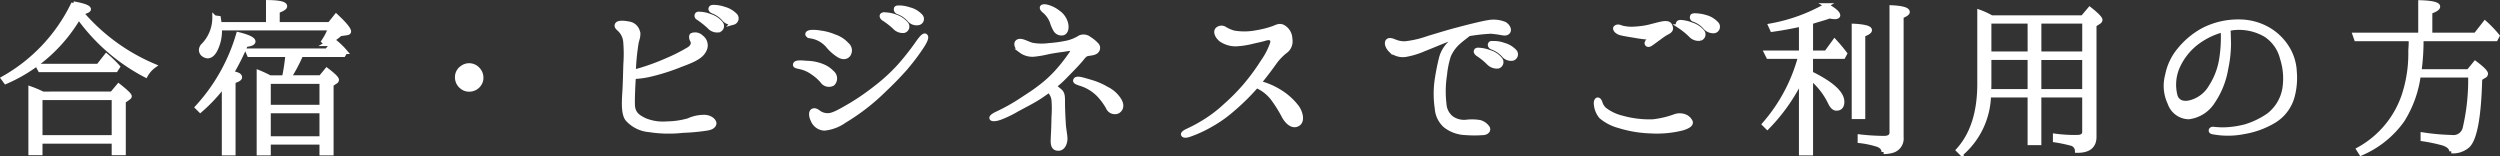 <svg xmlns="http://www.w3.org/2000/svg" width="295.136" height="18.453" viewBox="0 0 295.136 18.453"><rect x="0" y="0" width="295.136" height="18.453" fill="#333333" stroke="none"/><path d="M-144.43-8.888l.264.484h8.954l.242-.374-.2-.22a12.985,12.985,0,0,0-1.166-1.1l-.946,1.21Zm5.17-6.27c.594-.154.858-.286.858-.418,0-.242-.616-.462-1.826-.682a20.075,20.075,0,0,1-8.294,8.844l.308.418a18.421,18.421,0,0,0,8.624-7.612,22.55,22.55,0,0,0,7.9,6.842,3.444,3.444,0,0,1,.99-1.122,23.039,23.039,0,0,1-8.558-6.248ZM-135.454-5.1V-.462h-8.668V-5.1Zm-8.382-.506a13.778,13.778,0,0,0-1.452-.616V1.408h1.166V.044h8.668V1.408h1.166V-4.708l.528-.374c.132-.088.176-.154.176-.22,0-.154-.44-.572-1.3-1.254l-.792.946Zm22.286-2.42a27.814,27.814,0,0,0,1.672-3.344c.594-.066.9-.2.9-.4,0-.264-.594-.572-1.782-.858A21.714,21.714,0,0,1-125.62-4l.374.374a19.066,19.066,0,0,0,2.794-2.992V1.43h1.122V-7.062c.506-.154.77-.308.77-.484C-120.56-7.788-120.89-7.942-121.55-8.03Zm4.378,7.7V-3.542h6.248V-.33Zm6.248-6.688v2.97h-6.248v-2.97Zm-6.094-.506c-.55-.286-.99-.484-1.32-.616V1.43h1.166V.154h6.248V1.43h1.166V-6.688L-109.3-7a.267.267,0,0,0,.176-.242c0-.176-.4-.572-1.188-1.166l-.726.88h-3.718a18.6,18.6,0,0,0,1.408-2.662h5.016l.22-.352a8.549,8.549,0,0,0-1.276-1.232l-.924,1.078H-119.7l.22.506h4.532a23.021,23.021,0,0,1-.4,2.662Zm-5.94-6.292-.11-.726-.506-.066a4.662,4.662,0,0,1-1.276,3.234.874.874,0,0,0-.308.594.7.7,0,0,0,.242.528.975.975,0,0,0,.528.22c.352,0,.616-.22.88-.66a4.948,4.948,0,0,0,.572-2.486v-.154h13.024a7.318,7.318,0,0,1-.792,1.54l.33.308a11.61,11.61,0,0,0,1.65-1.166l.77-.11q.264-.033.264-.2c0-.264-.506-.88-1.518-1.826l-.77.968h-6.138v-1.54c.594-.22.88-.4.88-.572,0-.308-.66-.462-2-.484v2.6ZM-93.5-8.954a1.382,1.382,0,0,0-.814.264,1.341,1.341,0,0,0-.616,1.166,1.427,1.427,0,0,0,.528,1.1,1.343,1.343,0,0,0,.9.33,1.415,1.415,0,0,0,1.232-.682,1.276,1.276,0,0,0,.2-.748,1.422,1.422,0,0,0-.4-.968A1.407,1.407,0,0,0-93.5-8.954Zm31.174-5.038a.526.526,0,0,0,.286-.814A2.841,2.841,0,0,0-63.4-15.62a3.823,3.823,0,0,0-1.21-.22c-.11,0-.308,0-.352.11-.11.154,0,.308.2.4a3.423,3.423,0,0,1,1.342.924A1.173,1.173,0,0,0-62.326-13.992Zm-1.738.9a.51.51,0,0,0,.308-.792,2.635,2.635,0,0,0-1.3-.88,3.444,3.444,0,0,0-1.21-.264c-.088-.022-.286-.022-.352.088a.293.293,0,0,0,.154.4,10.659,10.659,0,0,1,1.3,1.034A1.245,1.245,0,0,0-64.064-13.09ZM-64.57-2.024c.088-.286-.352-.792-1.1-.836a4.426,4.426,0,0,0-1.936.4,9.47,9.47,0,0,1-2.552.374,5.627,5.627,0,0,1-2.552-.374c-.792-.374-1.43-.748-1.474-1.826-.022-.858.044-2.288.11-3.3a11.2,11.2,0,0,0,1.738-.22A24.432,24.432,0,0,0-68.53-9c1.43-.528,2.4-.946,2.772-1.694a1.184,1.184,0,0,0-.33-1.584,1.031,1.031,0,0,0-1.122-.242c-.132.11-.088.418.044.638s.132.66-.374.99a20.505,20.505,0,0,1-2.6,1.32A26.985,26.985,0,0,1-73.15-8.448c-.374.11-.682.2-.924.242v-.088a26.966,26.966,0,0,1,.33-3.322c.066-.352.33-.924.132-1.386a1.281,1.281,0,0,0-.946-.858c-.528-.11-1.364-.22-1.5.11-.088.22.066.352.308.572a2.265,2.265,0,0,1,.682,1.408,16.694,16.694,0,0,1,.022,2.618c-.044,1.078-.044,2.134-.132,3.5s-.088,2.486.352,3.058A3.88,3.88,0,0,0-72.27-1.32a14.984,14.984,0,0,0,3.982.088,24.205,24.205,0,0,0,2.706-.242C-64.922-1.562-64.658-1.738-64.57-2.024Zm24.112-11.924a.49.49,0,0,0,.286-.792,2.616,2.616,0,0,0-1.342-.814,3.93,3.93,0,0,0-1.21-.22c-.132,0-.308,0-.374.088a.339.339,0,0,0,.2.44,3.336,3.336,0,0,1,1.342.9A1.121,1.121,0,0,0-40.458-13.948Zm-1.716.924a.525.525,0,0,0,.308-.792,2.891,2.891,0,0,0-1.32-.9,3.69,3.69,0,0,0-1.21-.242.415.415,0,0,0-.352.066c-.11.132,0,.33.176.44a8.923,8.923,0,0,1,1.3,1.012A1.307,1.307,0,0,0-42.174-13.024Zm2.508.572c-.2-.11-.638.462-.946.924A31.141,31.141,0,0,1-42.68-8.91a21.3,21.3,0,0,1-2.882,2.64,27.507,27.507,0,0,1-2.794,1.936c-1.452.858-2.288,1.32-2.86,1.276A1.756,1.756,0,0,1-52.25-3.41c-.286-.22-.506-.286-.7-.176-.264.154-.2.7.022,1.122a1.539,1.539,0,0,0,1.364.968,4.952,4.952,0,0,0,2.376-.9,24.769,24.769,0,0,0,4.224-3.19c1.364-1.3,1.826-1.76,2.706-2.728A24.567,24.567,0,0,0-40.04-11.2C-39.556-11.946-39.446-12.342-39.666-12.452Zm-10.714.088a6.017,6.017,0,0,0-1.606-.44,4.922,4.922,0,0,0-.99-.088c-.264,0-.594.066-.594.264,0,.11.154.2.484.264a3.3,3.3,0,0,1,2,1.188A5.284,5.284,0,0,0-49.9-10.142c.462.286.88.286,1.166-.044a.9.9,0,0,0-.176-1.232A3.406,3.406,0,0,0-50.38-12.364Zm-4.092,3.608A3.871,3.871,0,0,1-53-8.118a5.671,5.671,0,0,1,1.166,1.012.953.953,0,0,0,1.254.33.885.885,0,0,0-.066-1.32,3.169,3.169,0,0,0-1.144-.77,5.129,5.129,0,0,0-1.848-.374c-.594-.044-1.364-.132-1.386.2C-55.044-8.888-54.89-8.844-54.472-8.756Zm36.3,2.6a8.25,8.25,0,0,0-2.068-.88c-.506-.154-.9-.264-1.144-.308-.264-.044-.506-.022-.55.132-.11.176.176.286.484.4a5.136,5.136,0,0,1,2.288,1.364,7.72,7.72,0,0,1,1.078,1.474.874.874,0,0,0,1.166.462c.418-.264.528-.726.2-1.3A3.591,3.591,0,0,0-18.172-6.16ZM-28.8-3.74c1.144-.616,1.826-.946,2.706-1.518.33-.22.682-.462,1.034-.726a1.882,1.882,0,0,1,.55,1.1,13.046,13.046,0,0,1,0,2.09c0,.88-.066,2.024-.088,2.6S-24.552.88-23.958.88c.594.022.858-.7.836-1.232s-.176-1.122-.2-1.848c-.044-.682-.088-1.65-.088-2.376s0-1.078-.374-1.386a3.049,3.049,0,0,0-.726-.462,11.116,11.116,0,0,0,1.32-1.166c.88-.9,1.408-1.43,1.914-2.024.242-.286.44-.616.792-.682.374-.066.836-.088,1.034-.308a.538.538,0,0,0,.022-.792,4.03,4.03,0,0,0-.858-.7,1.069,1.069,0,0,0-1.122-.154,4.906,4.906,0,0,1-1.386.594,15.489,15.489,0,0,1-2.288.33,6.343,6.343,0,0,1-1.958-.044c-.594-.154-1.32-.66-1.716-.374-.286.22-.11.726.374,1.078a2.265,2.265,0,0,0,1.606.44,12.286,12.286,0,0,0,1.628-.286c.55-.11,1.276-.22,1.826-.286.506-.088.858-.154,1.012-.022.154.11,0,.308-.33.77a18.919,18.919,0,0,1-1.474,1.848A13.956,13.956,0,0,1-26.2-6.314c-.616.484-1.32.924-2.156,1.474A22.182,22.182,0,0,1-31.24-3.234c-.352.176-.66.374-.594.528.066.132.374.132.858,0A12.728,12.728,0,0,0-28.8-3.74Zm4.818-11.484a3.475,3.475,0,0,0-1.276-.638c-.242-.066-.506-.088-.616.044-.066.132.088.33.352.528a3.227,3.227,0,0,1,.814,1.188,4.516,4.516,0,0,0,.4.946.829.829,0,0,0,.946.4c.33-.132.462-.594.308-1.188A2.284,2.284,0,0,0-23.98-15.224ZM-8.558-.726A14.43,14.43,0,0,0-6.028-1.87,14.873,14.873,0,0,0-3.366-3.74,26,26,0,0,0-.616-6.446a.167.167,0,0,1,.044-.088,4.814,4.814,0,0,1,1.936,1.5,15.738,15.738,0,0,1,1.32,2.112c.33.594.99,1.32,1.672.9.638-.4.242-1.562-.2-2.09a7.427,7.427,0,0,0-2-1.76,8.5,8.5,0,0,0-2.4-1.012c.814-.99,1.408-1.8,1.848-2.42A6.7,6.7,0,0,1,2.794-10.56a1.454,1.454,0,0,0,.638-1.5,1.643,1.643,0,0,0-.836-1.43c-.44-.242-.836.022-1.144.132a11.207,11.207,0,0,1-1.98.506,7.4,7.4,0,0,1-2.684.044,3.986,3.986,0,0,1-1.078-.462.721.721,0,0,0-.88.066c-.242.242-.132.748.4,1.21a3.063,3.063,0,0,0,1.782.55,9.636,9.636,0,0,0,2-.308c.77-.176,1.034-.22,1.452-.352.638-.2.968.044.836.55A8.521,8.521,0,0,1,.2-9.416,25.15,25.15,0,0,1-1.958-6.49,23.459,23.459,0,0,1-4.18-4.246a15.691,15.691,0,0,1-2.31,1.8A17.8,17.8,0,0,1-8.756-1.21c-.22.11-.506.286-.462.418C-9.174-.638-8.91-.616-8.558-.726Zm38.236-9.02a.522.522,0,0,0,.286-.814,2.709,2.709,0,0,0-1.342-.814,3.287,3.287,0,0,0-1.21-.2c-.132,0-.308-.044-.374.088-.088.132,0,.33.2.418a3.429,3.429,0,0,1,1.364.9A1.137,1.137,0,0,0,29.678-9.746Zm-1.716.924a.53.53,0,0,0,.308-.792,2.505,2.505,0,0,0-1.32-.9,4.039,4.039,0,0,0-1.188-.264c-.11-.022-.308-.022-.374.066-.11.154,0,.308.176.44A7.557,7.557,0,0,1,26.84-9.24,1.371,1.371,0,0,0,27.962-8.822ZM17.006-10.186a9.485,9.485,0,0,0,2.288-.7c.682-.264,1.98-.814,2.794-1.122a8.441,8.441,0,0,1,1.144-.352,8.709,8.709,0,0,0-1.056.9,3.7,3.7,0,0,0-.968,1.782A26.627,26.627,0,0,0,20.7-7.018a11.67,11.67,0,0,0,.044,3.168,2.969,2.969,0,0,0,.99,2.024,4.082,4.082,0,0,0,2.376.858,13.61,13.61,0,0,0,2.134,0c.462-.044.66-.374.484-.638a1.7,1.7,0,0,0-.9-.638,5.515,5.515,0,0,0-1.562-.044,2.551,2.551,0,0,1-1.782-.44,2.257,2.257,0,0,1-.858-1.65,12.687,12.687,0,0,1,.066-3.476,10.534,10.534,0,0,1,.462-2.244,4.519,4.519,0,0,1,1.232-1.65c.374-.33.836-.66,1.122-.9.066,0,.11-.022.154-.022a21.8,21.8,0,0,1,2.442-.264,13,13,0,0,1,1.32.176c.352.066.616.066.77-.2.132-.264-.088-.66-.44-.88a3.423,3.423,0,0,0-1.958-.2c-.7.11-2.222.484-3.542.836-1.364.352-2.882.836-3.564,1.034a11.845,11.845,0,0,1-2.618.616,2.811,2.811,0,0,1-1.3-.22c-.286-.11-.66-.264-.836-.044-.22.242.022.77.308,1.056A2.139,2.139,0,0,0,17.006-10.186ZM53.526-13a.526.526,0,0,0,.286-.814,2.7,2.7,0,0,0-1.342-.836,4.727,4.727,0,0,0-1.232-.2c-.11,0-.308,0-.352.11a.281.281,0,0,0,.2.4,3.21,3.21,0,0,1,1.342.924A1.245,1.245,0,0,0,53.526-13Zm-1.716.9a.519.519,0,0,0,.308-.792,2.7,2.7,0,0,0-1.32-.88,3.979,3.979,0,0,0-1.21-.286c-.088,0-.286-.022-.352.11-.088.132,0,.286.176.4a8.567,8.567,0,0,1,1.276,1.034A1.284,1.284,0,0,0,51.81-12.1ZM40.062-4.466c-.044-.2-.176-.462-.352-.44-.132.022-.242.264-.176.66a2.582,2.582,0,0,0,.594,1.364,5.478,5.478,0,0,0,2.156,1.1A13.844,13.844,0,0,0,46-1.166a12.317,12.317,0,0,0,3.74-.352c.858-.264,1.012-.528.968-.748a1.251,1.251,0,0,0-.682-.66,1.694,1.694,0,0,0-1.232,0,10.958,10.958,0,0,1-2.552.594,11.936,11.936,0,0,1-3.652-.44,5.461,5.461,0,0,1-2.068-.99A1.814,1.814,0,0,1,40.062-4.466Zm5.544-7.3c-.088.11-.154.22-.022.352.088.066.264.066.506-.132.264-.176.66-.484.946-.682a8.229,8.229,0,0,1,.7-.484c.374-.2.726-.352.616-.726-.088-.4-.286-.528-.792-.484-.55.066-1.43.352-2.09.484a11.043,11.043,0,0,1-1.716.176,4.682,4.682,0,0,1-1.232-.154c-.242-.11-.506-.176-.7.022-.11.132.088.462.528.616.44.132,1.232.242,2,.374a17.169,17.169,0,0,0,1.716.2A4.735,4.735,0,0,1,45.606-11.77ZM70.664-.022a11.318,11.318,0,0,1,2.09.44q.726.264.726.858a3.761,3.761,0,0,0,.99-.132A1.49,1.49,0,0,0,75.592-.462V-14.74c.462-.176.726-.352.726-.506,0-.308-.638-.484-1.892-.55V-1.034c0,.44-.308.66-.9.66a26.222,26.222,0,0,1-2.86-.176Zm.4-2.838v-9.7c.528-.2.792-.374.792-.55,0-.264-.638-.44-1.892-.506V-2.86ZM63.734,1.43H64.9V-7.436a8.454,8.454,0,0,1,2.244,2.86c.22.462.462.726.77.726.44,0,.682-.264.682-.792q0-1.551-3.7-3.366V-9.966h3.828l.2-.374c-.33-.44-.748-.946-1.232-1.474L66.7-10.45H64.9v-3.608l.308-.088c.77-.242,1.386-.4,1.892-.594a3.236,3.236,0,0,0,.594.088c.286,0,.418-.088.418-.2,0-.264-.44-.66-1.386-1.188a20.452,20.452,0,0,1-6.622,2.4l.22.484c.946-.132,2.09-.33,3.41-.616v3.322H59.62l.242.484h3.762l-.044.176A19.911,19.911,0,0,1,59.378-2l.374.374A21.532,21.532,0,0,0,63.734-7.26ZM85.932-5.9c0-.2.022-.484.022-.858v-3.08h4.774V-5.9Zm4.8-4.444H85.954v-3.784h4.774Zm1.122,0v-3.784h5.324v3.784ZM97.174-5.9H91.85V-9.834h5.324ZM86.218-14.608a9.294,9.294,0,0,0-1.43-.66v8.492c0,3.388-.836,5.984-2.508,7.832l.4.4A9.374,9.374,0,0,0,85.91-5.412h4.818V.22H91.85V-5.412h5.324V-1.1c0,.4-.286.616-.858.616a17.474,17.474,0,0,1-2.6-.154V-.11A17.9,17.9,0,0,1,95.7.308a.886.886,0,0,1,.616.814c1.364.022,2.046-.528,2.046-1.628V-13.728l.528-.33c.11-.088.176-.154.176-.264,0-.176-.418-.616-1.254-1.276l-.836.99Zm27.17,4.62a8.473,8.473,0,0,1-1.276,3.542,3.909,3.909,0,0,1-2.222,1.8c-.88.286-1.628.132-1.936-.616A5.243,5.243,0,0,1,108.13-8.6a7.361,7.361,0,0,1,2.618-3.234,8.85,8.85,0,0,1,2.772-1.276A15.764,15.764,0,0,1,113.388-9.988Zm7.832-.9a6.442,6.442,0,0,0-2.31-2.31,6.933,6.933,0,0,0-3.5-.924,9.007,9.007,0,0,0-4.158.968,9.337,9.337,0,0,0-2.816,2.31,6.631,6.631,0,0,0-1.474,3.058,4.745,4.745,0,0,0,.286,3.278,2.427,2.427,0,0,0,2.244,1.672,3.946,3.946,0,0,0,2.882-1.848,9.745,9.745,0,0,0,1.54-3.872,14.563,14.563,0,0,0,.33-3.014c-.022-.55-.022-1.254-.066-1.694.2-.022.4-.066.572-.088a6.222,6.222,0,0,1,3.828.814,4.593,4.593,0,0,1,1.936,2.728,7.765,7.765,0,0,1,.286,3.63,5.005,5.005,0,0,1-1.892,3.124,9.681,9.681,0,0,1-2.684,1.3,10.92,10.92,0,0,1-2.64.374,10.7,10.7,0,0,1-1.166-.066c-.176-.022-.308.066-.308.176-.022.11.088.2.308.22a9.46,9.46,0,0,0,3.542-.022,10.177,10.177,0,0,0,3.63-1.32,4.872,4.872,0,0,0,2.134-2.772,8.455,8.455,0,0,0,.286-3.036A5.857,5.857,0,0,0,121.22-10.89Zm7.876-1.672.176.506h6.446c0,.33,0,.66-.022.99l-.022.308v.374a15.718,15.718,0,0,1-.792,4.994A11.436,11.436,0,0,1,129.536.968l.308.484a11.551,11.551,0,0,0,4.884-3.916,13.17,13.17,0,0,0,1.914-5.3h6.094a25.016,25.016,0,0,1-.66,6.292,1.368,1.368,0,0,1-1.5.99,26.641,26.641,0,0,1-3.454-.308v.55a19.771,19.771,0,0,1,2.486.528c.572.22.88.506.9.9a2.645,2.645,0,0,0,1.958-.66c.836-.814,1.32-3.432,1.43-7.92l.506-.308a.274.274,0,0,0,.176-.264q0-.3-1.254-1.254l-.792.968H136.73a26.765,26.765,0,0,0,.242-3.806h8.778l.2-.374a14.519,14.519,0,0,0-1.474-1.54l-1.1,1.408h-5.368v-2.706c.616-.22.924-.418.924-.616,0-.286-.7-.462-2.09-.506v3.828Z" transform="translate(148.889 16.666)" fill="#fff" stroke="#fff" stroke-width="0.5"/></svg>